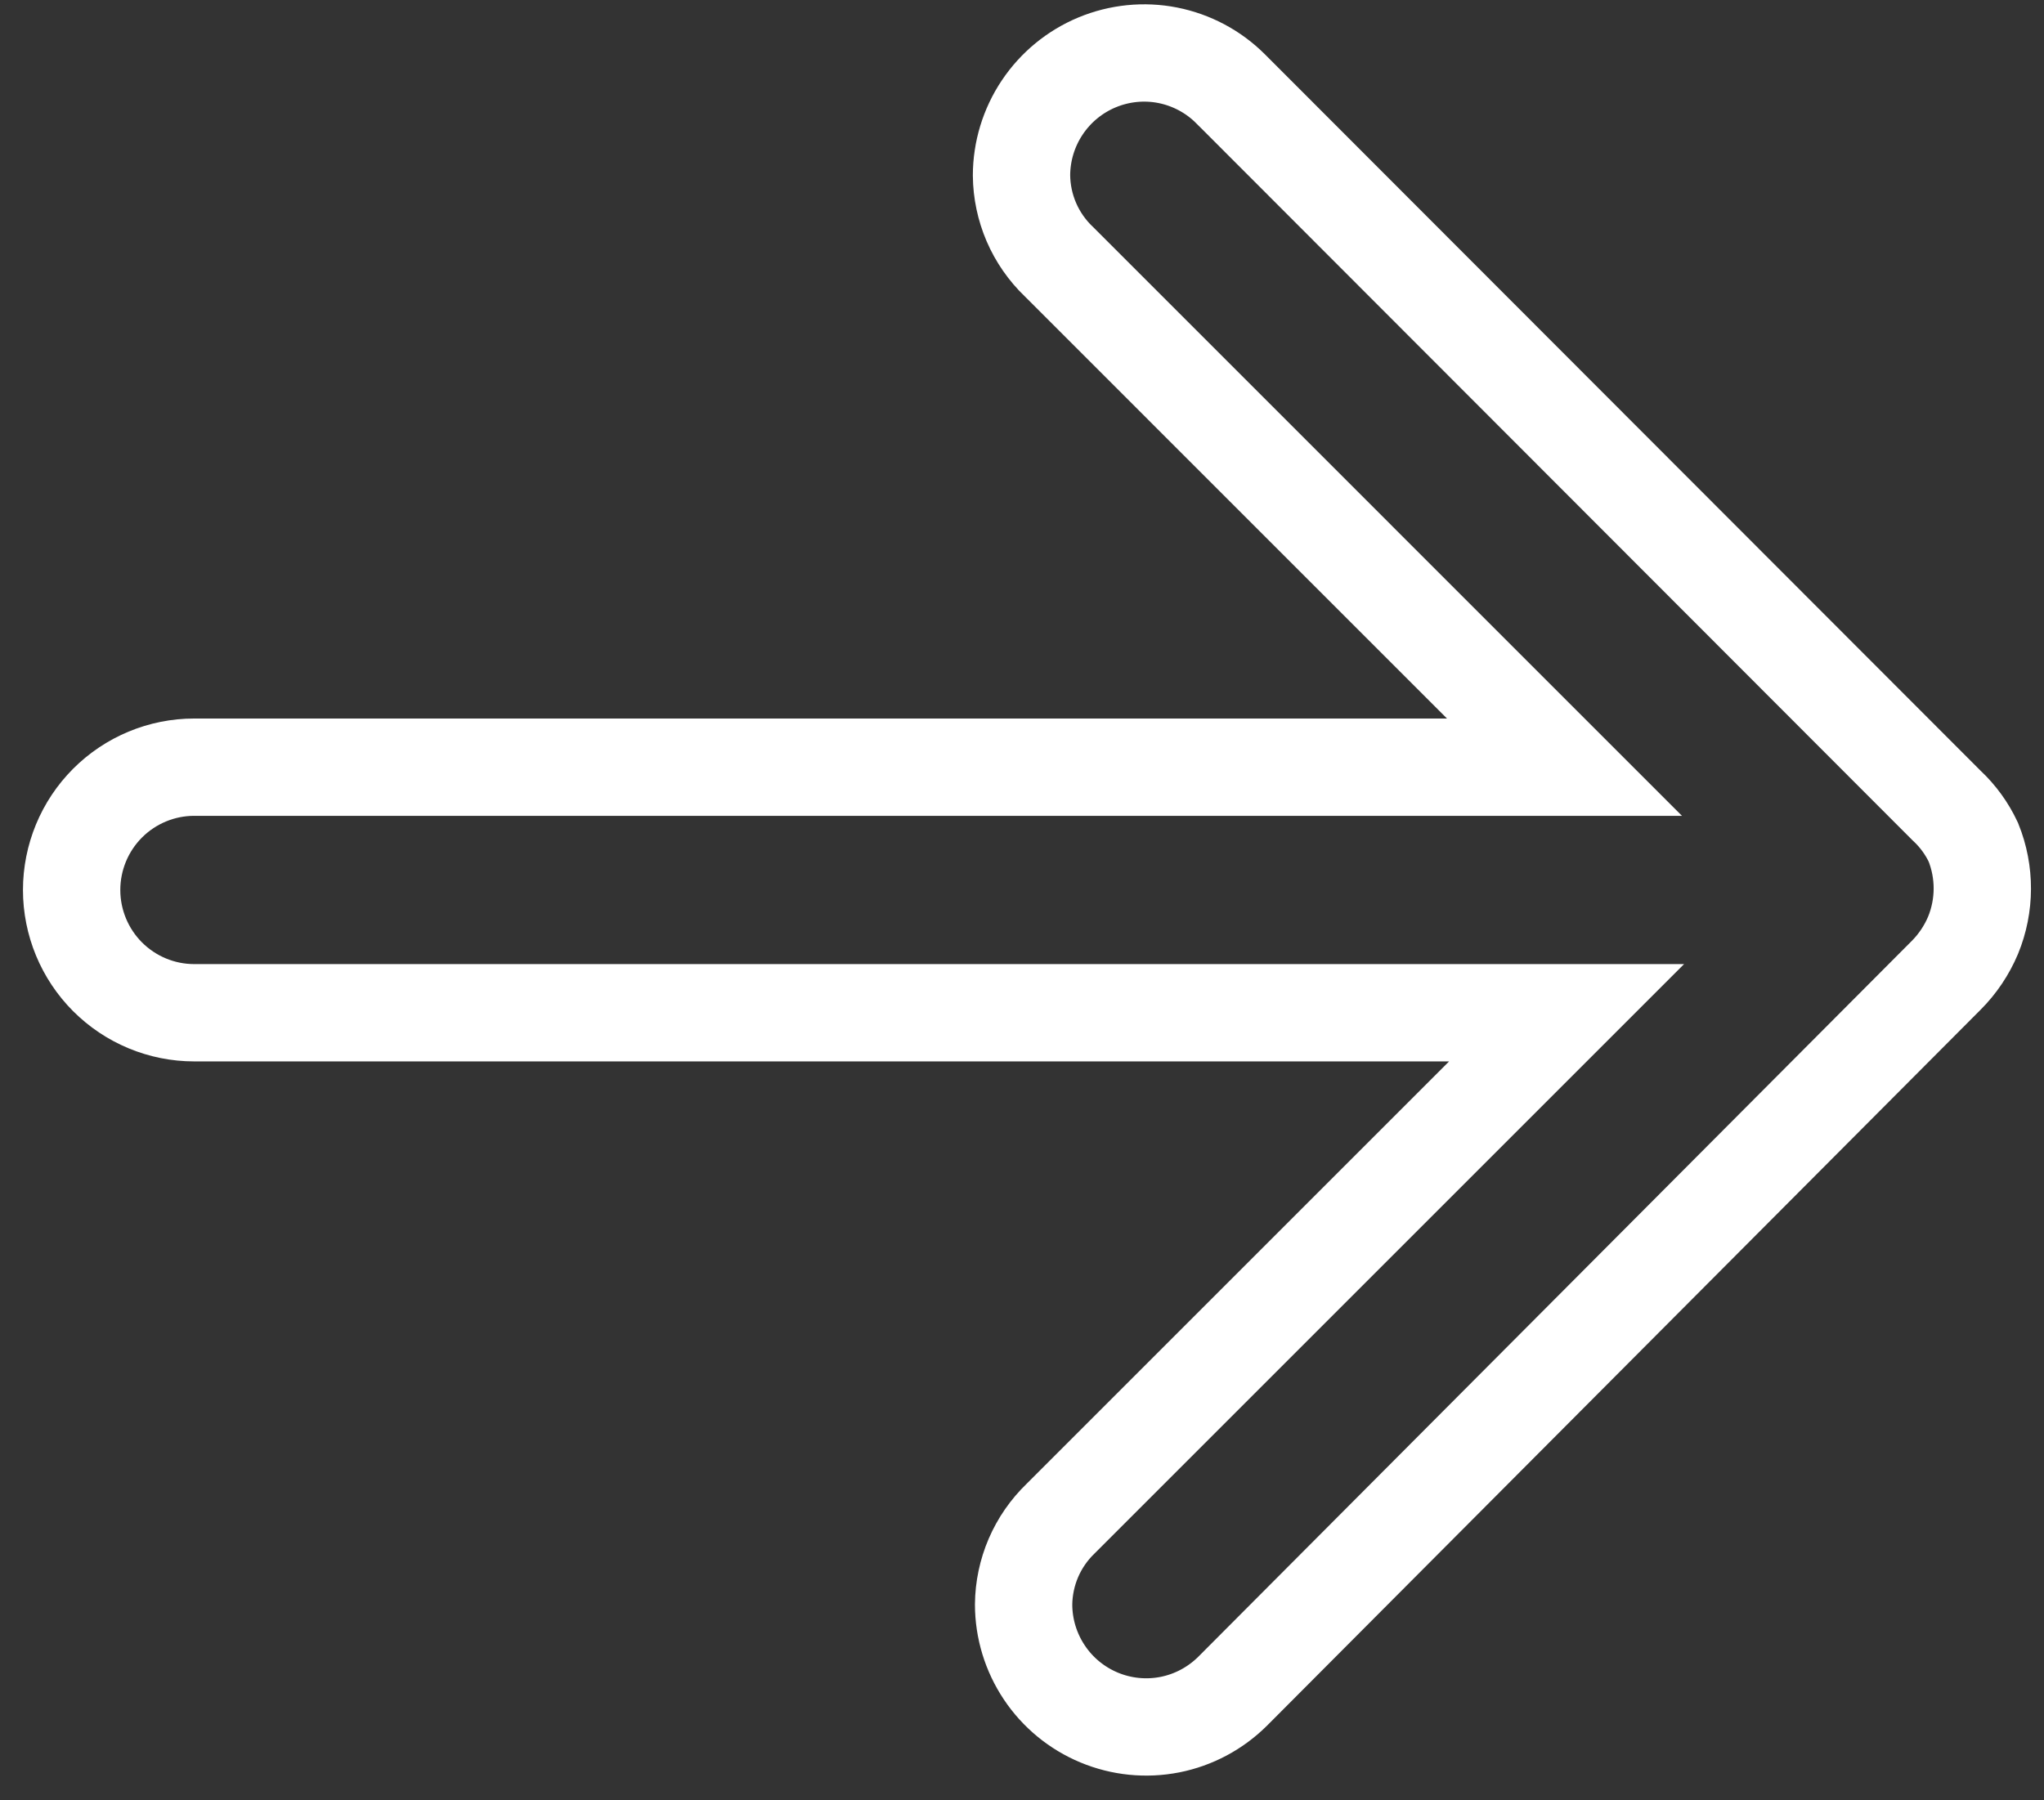 <svg width="42" height="37" viewBox="0 0 42 37" fill="none" xmlns="http://www.w3.org/2000/svg">
<rect x="0" y="0" width="42" height="37" fill="#333333" stroke="none"/>
<path d="M39.988 16.545L39.999 16.556L40.011 16.567C40.235 16.778 40.417 17.03 40.548 17.309C40.796 17.923 40.794 18.61 40.542 19.223C40.412 19.531 40.224 19.811 39.988 20.047L39.987 20.048L25.327 34.759C25.327 34.759 25.326 34.76 25.326 34.76C24.973 35.11 24.525 35.349 24.038 35.445C23.55 35.541 23.045 35.49 22.586 35.299C22.127 35.108 21.734 34.786 21.458 34.371C21.182 33.958 21.034 33.472 21.033 32.975C21.036 32.646 21.105 32.32 21.235 32.017C21.366 31.713 21.557 31.438 21.795 31.209L21.802 31.202L21.809 31.195L30.483 22.521L32.19 20.814H29.776H3.991C3.323 20.814 2.683 20.548 2.21 20.075C1.738 19.602 1.472 18.96 1.472 18.291C1.472 17.621 1.738 16.979 2.21 16.506C2.683 16.033 3.323 15.767 3.991 15.767H29.733H32.147L30.44 14.06L21.767 5.386L21.76 5.379L21.752 5.372C21.514 5.143 21.323 4.868 21.192 4.564C21.062 4.261 20.993 3.935 20.99 3.606C20.991 3.109 21.139 2.623 21.415 2.21C21.691 1.796 22.084 1.473 22.543 1.282C23.002 1.091 23.508 1.04 23.995 1.136C24.483 1.233 24.931 1.471 25.283 1.822C25.284 1.822 25.284 1.822 25.284 1.823L39.988 16.545Z" stroke="white" stroke-width="2"/>
</svg>
